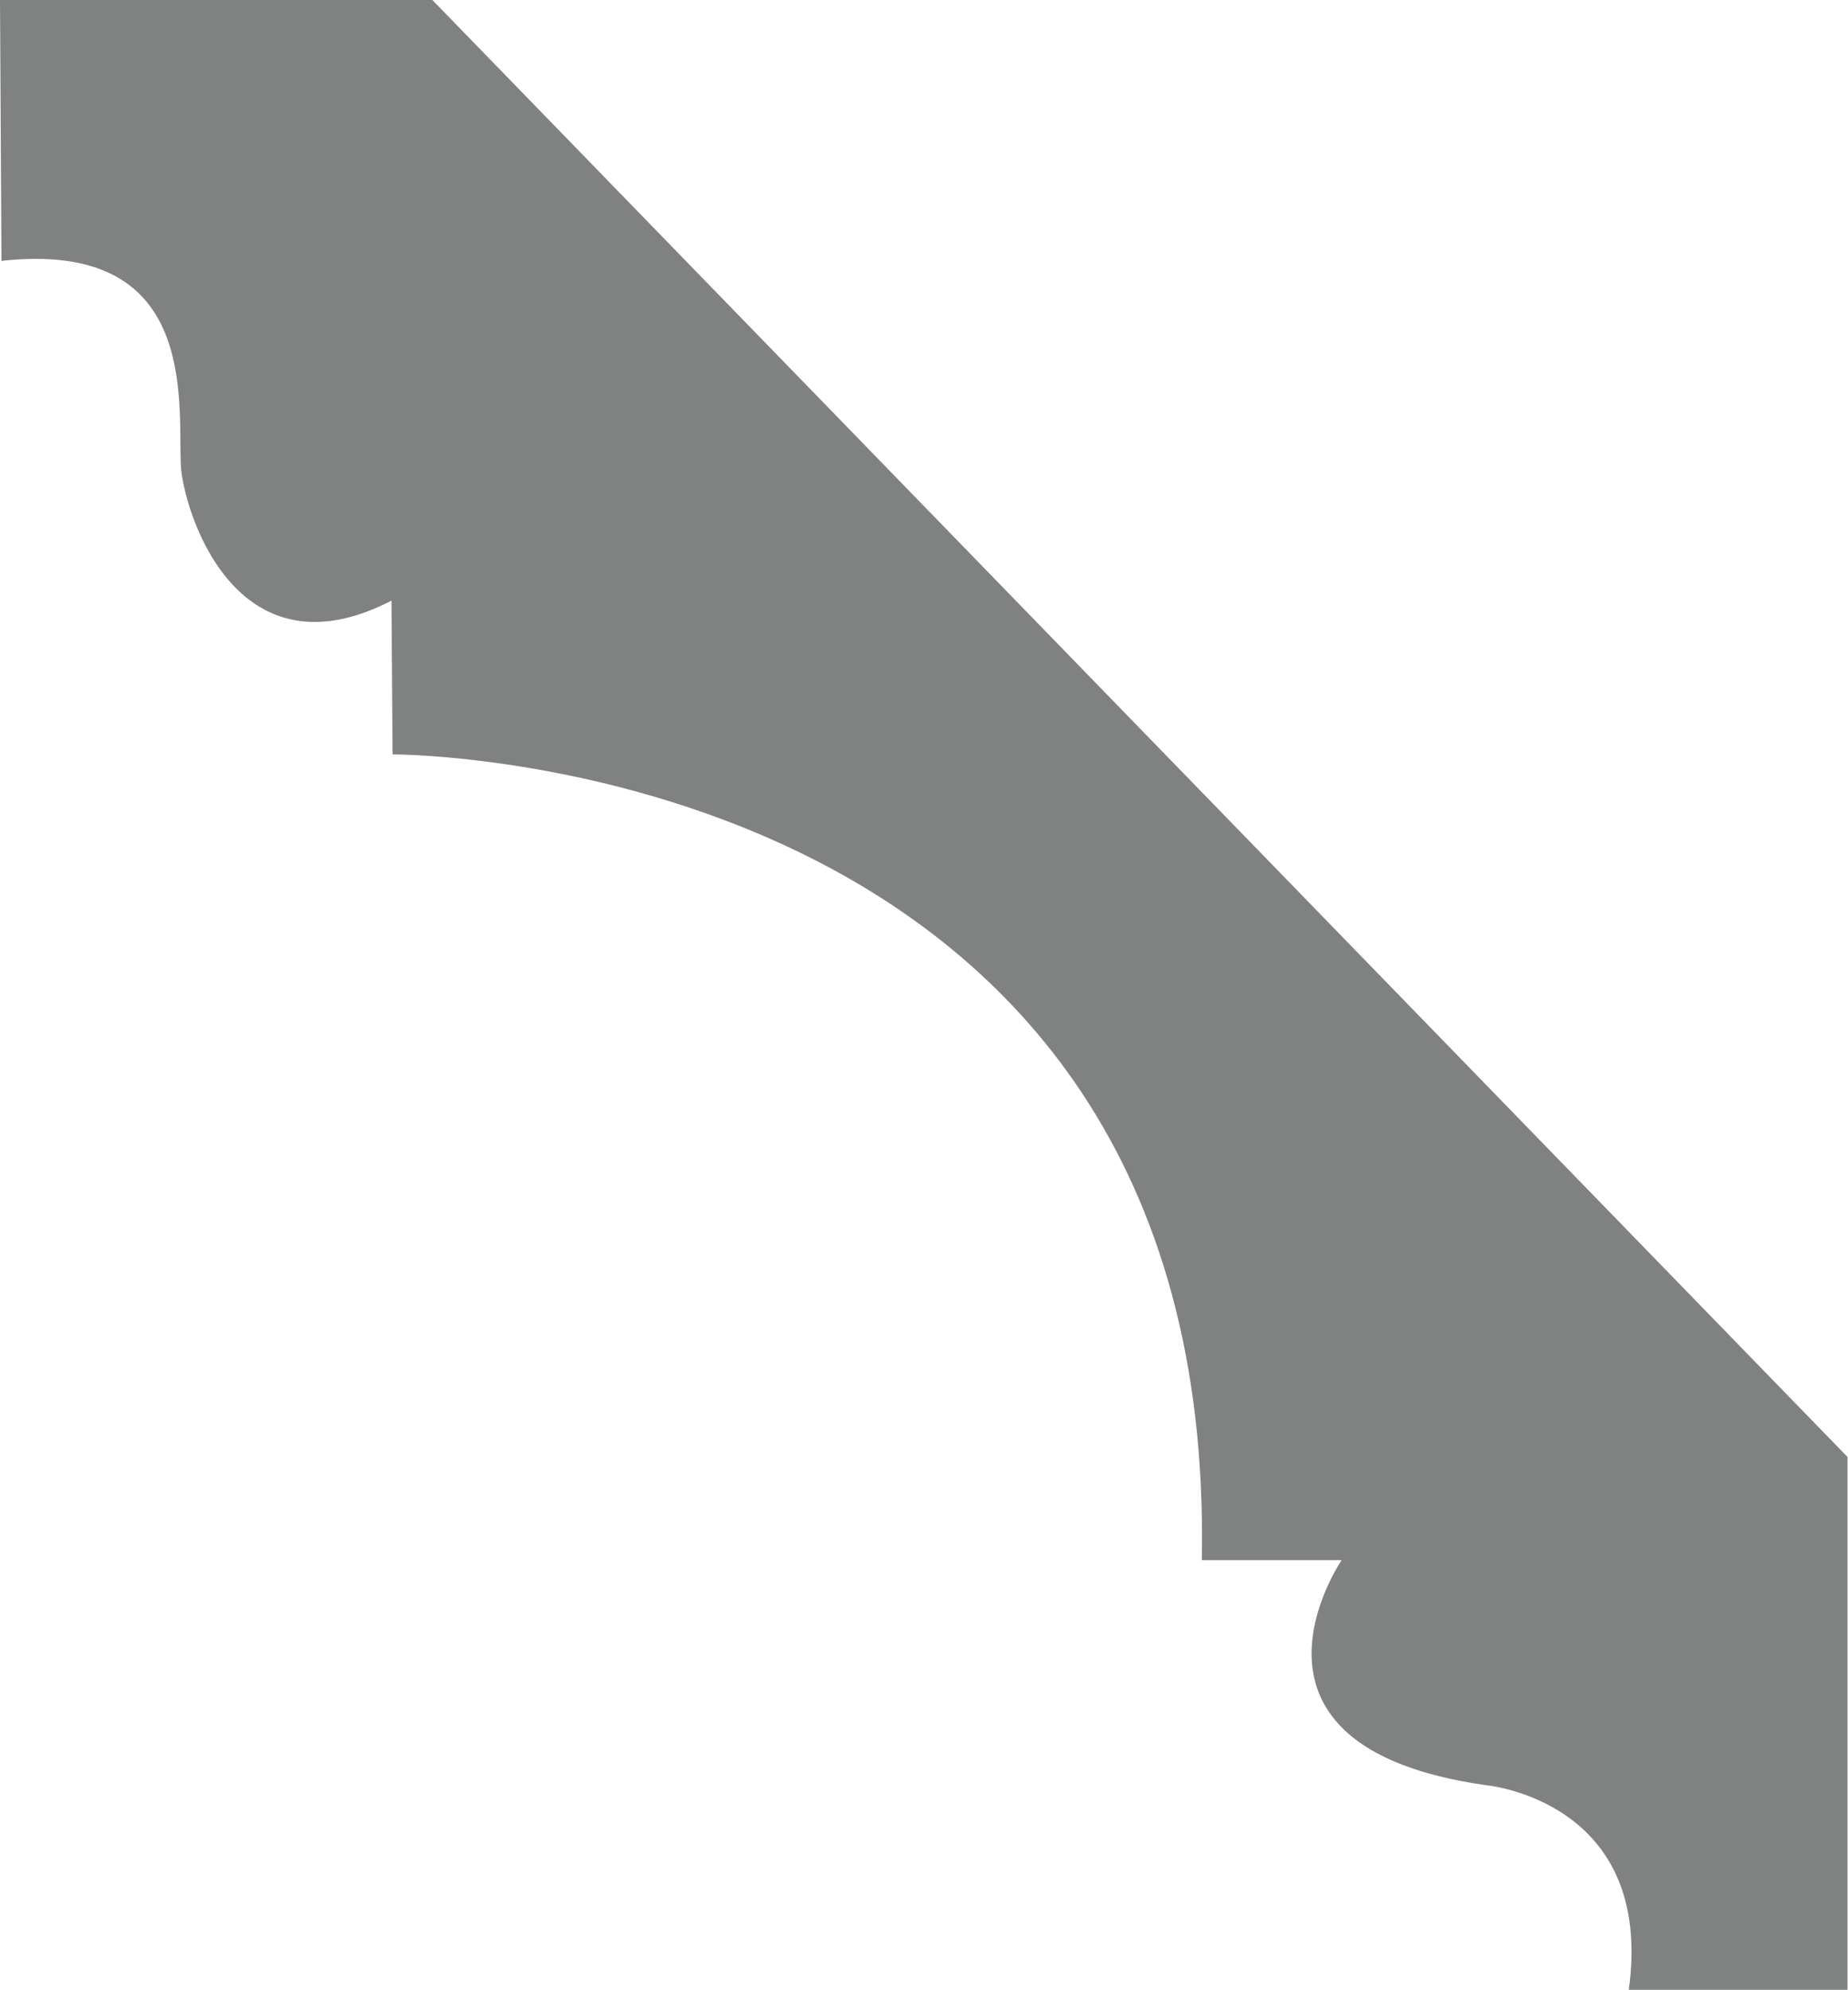 <svg id="Calque_1" data-name="Calque 1" xmlns="http://www.w3.org/2000/svg" viewBox="0 0 113.39 122.04"><defs><style>.cls-1{fill:#808181;}</style></defs><title>1257</title><path class="cls-1" d="M25.77,47.75s50.64-.15,49.65,49.42H84s-7.85,11.44,8.85,13.8c0,0,10.37.92,8.77,12.55h13.42V90.84L28.21,1.48H1.68l.09,16c12-1.32,10.85,8.38,11,12.48.12,2.67,3.27,13.34,12.93,8.36Z" transform="translate(-1.68 -1.48)"/></svg>